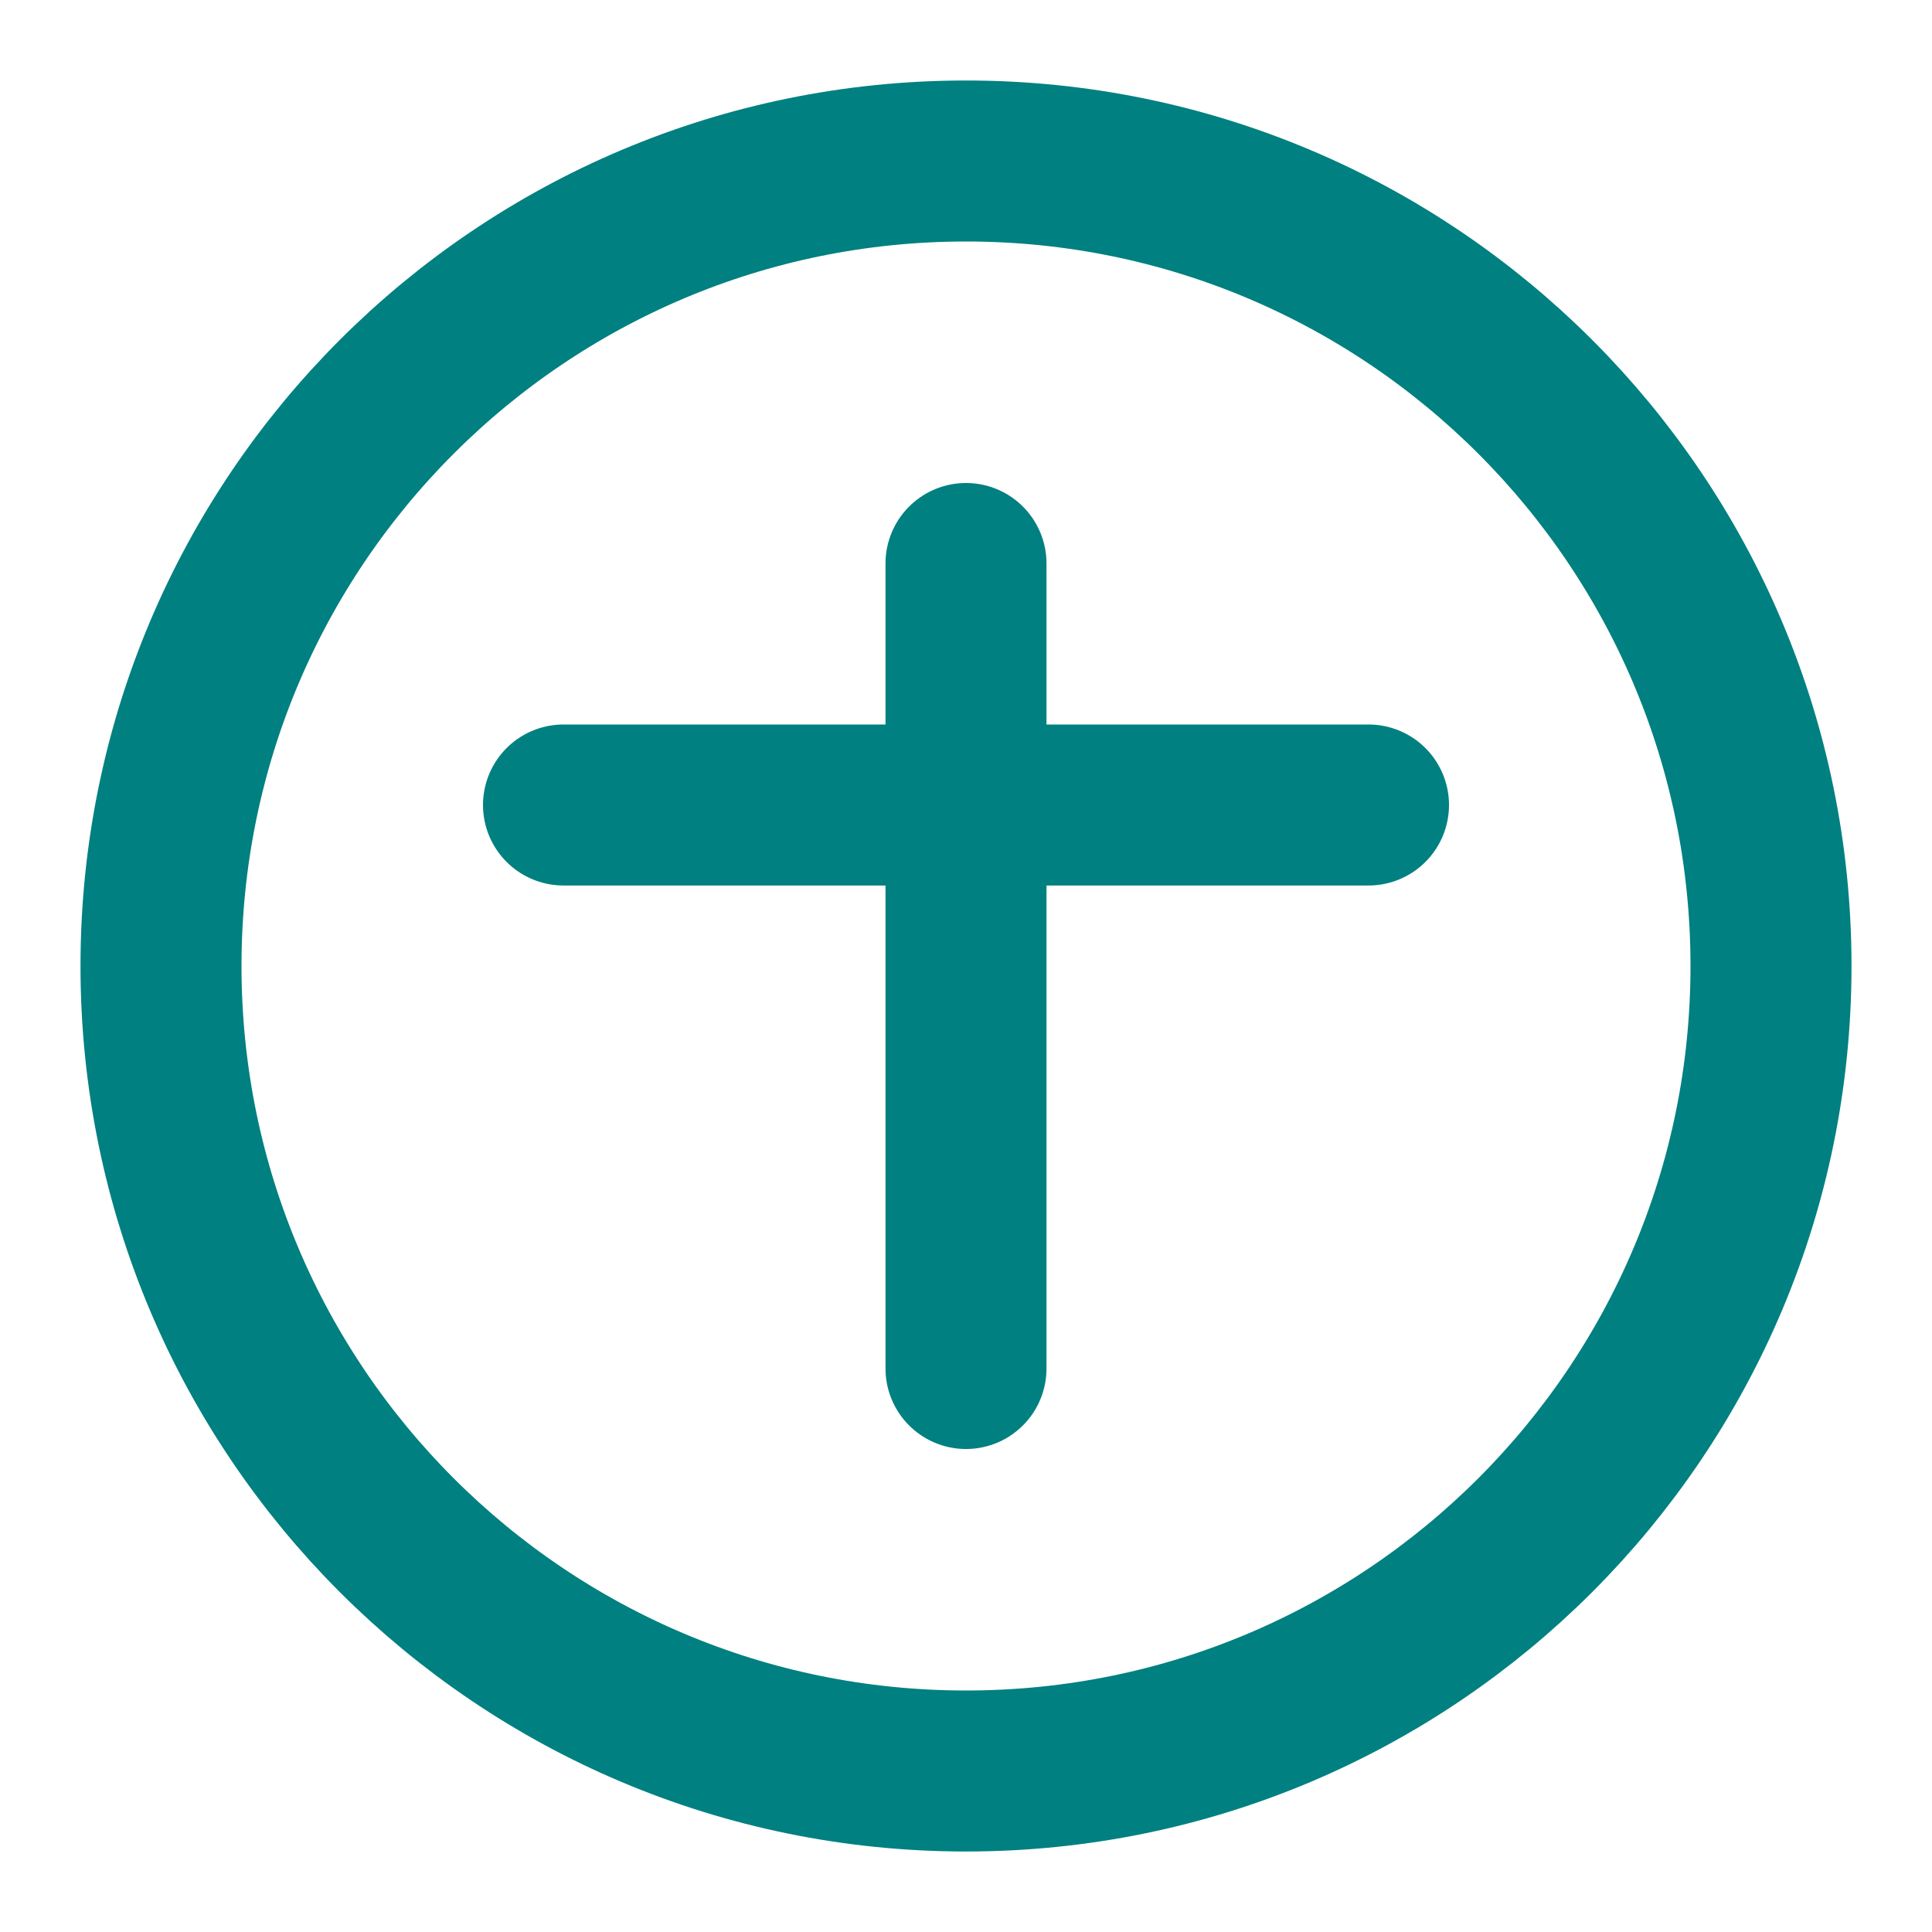 
<svg xmlns="http://www.w3.org/2000/svg" width="32" height="32" viewBox="0 0 24 24" fill="none" stroke="#008080" stroke-width="2" stroke-linecap="round" stroke-linejoin="round">
  <path d="M12 22c5.523 0 10-4.477 10-10S17.523 2 12 2 2 6.477 2 12s4.477 10 10 10z"/>
  <path d="M7 10h10"/>
  <path d="M12 7v10"/>
</svg>
